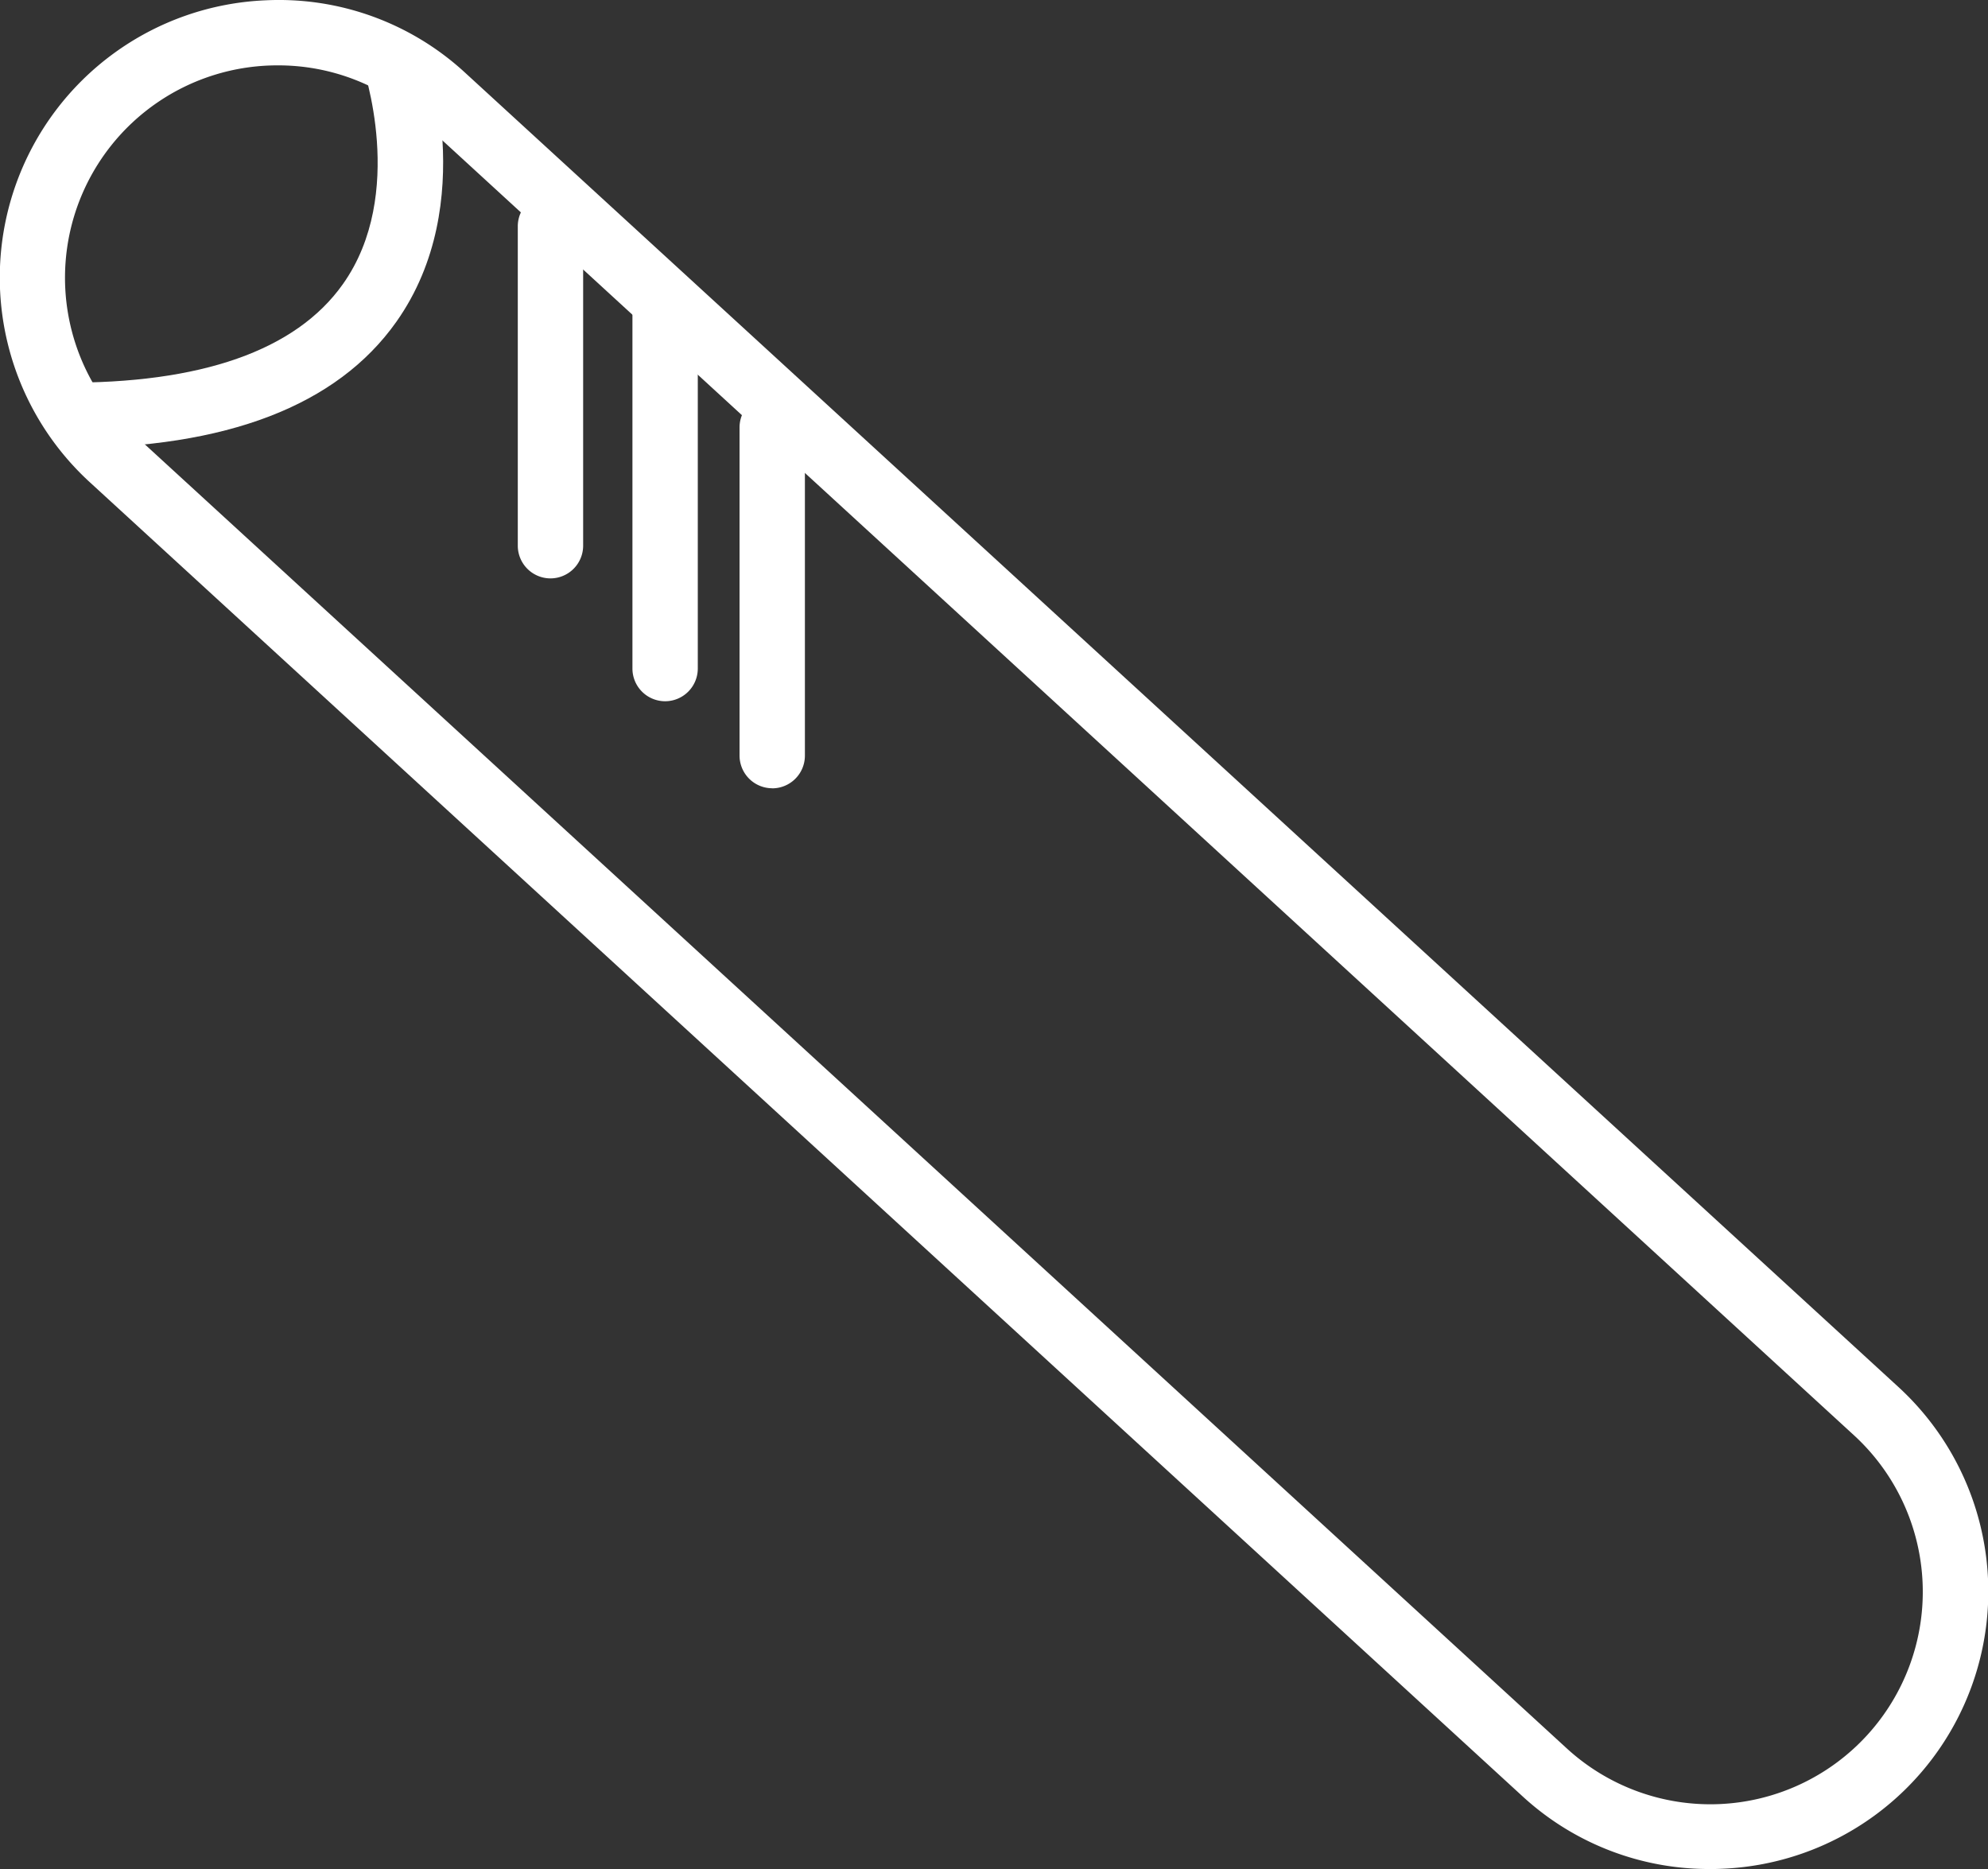 <svg xmlns:inkscape="http://www.inkscape.org/namespaces/inkscape" xmlns:sodipodi="http://sodipodi.sourceforge.net/DTD/sodipodi-0.dtd" xmlns="http://www.w3.org/2000/svg" xmlns:svg="http://www.w3.org/2000/svg" width="51.709" height="48.606" viewBox="0 0 51.709 48.606" id="svg13" sodipodi:docname="Groupe 68 - white.svg" inkscape:version="1.1.2 (b8e25be833, 2022-02-05)"><rect x="0" y="0" width="51.709" height="48.606" fill="#333333" stroke="none"/><defs id="defs4"><clipPath id="clip-path"><rect id="Rectangle_17" data-name="Rectangle 17" width="51.709" height="48.606" transform="translate(0 0)" fill="#fff"></rect></clipPath></defs><g id="Groupe_68" data-name="Groupe 68" transform="translate(0 0)" style="fill:#ffffff;fill-opacity:1"><g id="Groupe_67" data-name="Groupe 67" clip-path="url(#clip-path)" style="fill:#ffffff;fill-opacity:1"><path id="Trac&#xE9;_171" data-name="Trac&#xE9; 171" d="M44.477,48.607A7.164,7.164,0,0,1,39.6,46.714L2.339,12.544A7.218,7.218,0,0,1,6.91.008,7.144,7.144,0,0,1,12.1,1.893L49.371,36.064A7.217,7.217,0,0,1,44.8,48.6c-.108.005-.216.008-.323.008M7.224,1.7a5.523,5.523,0,0,0-3.736,9.6l37.265,34.17a5.525,5.525,0,1,0,7.469-8.144L10.956,3.146A5.5,5.5,0,0,0,7.224,1.7" fill="#fff" style="fill:#ffffff;fill-opacity:1"></path><path id="Trac&#xE9;_172" data-name="Trac&#xE9; 172" d="M1.758,11.651H1.606l.01-1.7c3.613.031,6.079-.837,7.3-2.558,1.673-2.353.522-5.669.51-5.7l1.6-.576c.061.169,1.465,4.166-.716,7.251-1.542,2.181-4.419,3.286-8.554,3.286" fill="#fff" style="fill:#ffffff;fill-opacity:1"></path><path id="Trac&#xE9;_173" data-name="Trac&#xE9; 173" d="M14.318,15.042a.851.851,0,0,1-.85-.85V5.885a.85.85,0,1,1,1.7,0v8.307a.851.851,0,0,1-.85.85" fill="#fff" style="fill:#ffffff;fill-opacity:1"></path><path id="Trac&#xE9;_174" data-name="Trac&#xE9; 174" d="M17.3,18.237a.851.851,0,0,1-.85-.85V8.056a.85.85,0,0,1,1.7,0v9.331a.851.851,0,0,1-.85.85" fill="#fff" style="fill:#ffffff;fill-opacity:1"></path><path id="Trac&#xE9;_175" data-name="Trac&#xE9; 175" d="M20.086,20.5a.851.851,0,0,1-.85-.85V11.117a.85.85,0,0,1,1.7,0v8.535a.851.851,0,0,1-.85.85" fill="#fff" style="fill:#ffffff;fill-opacity:1"></path></g></g></svg>